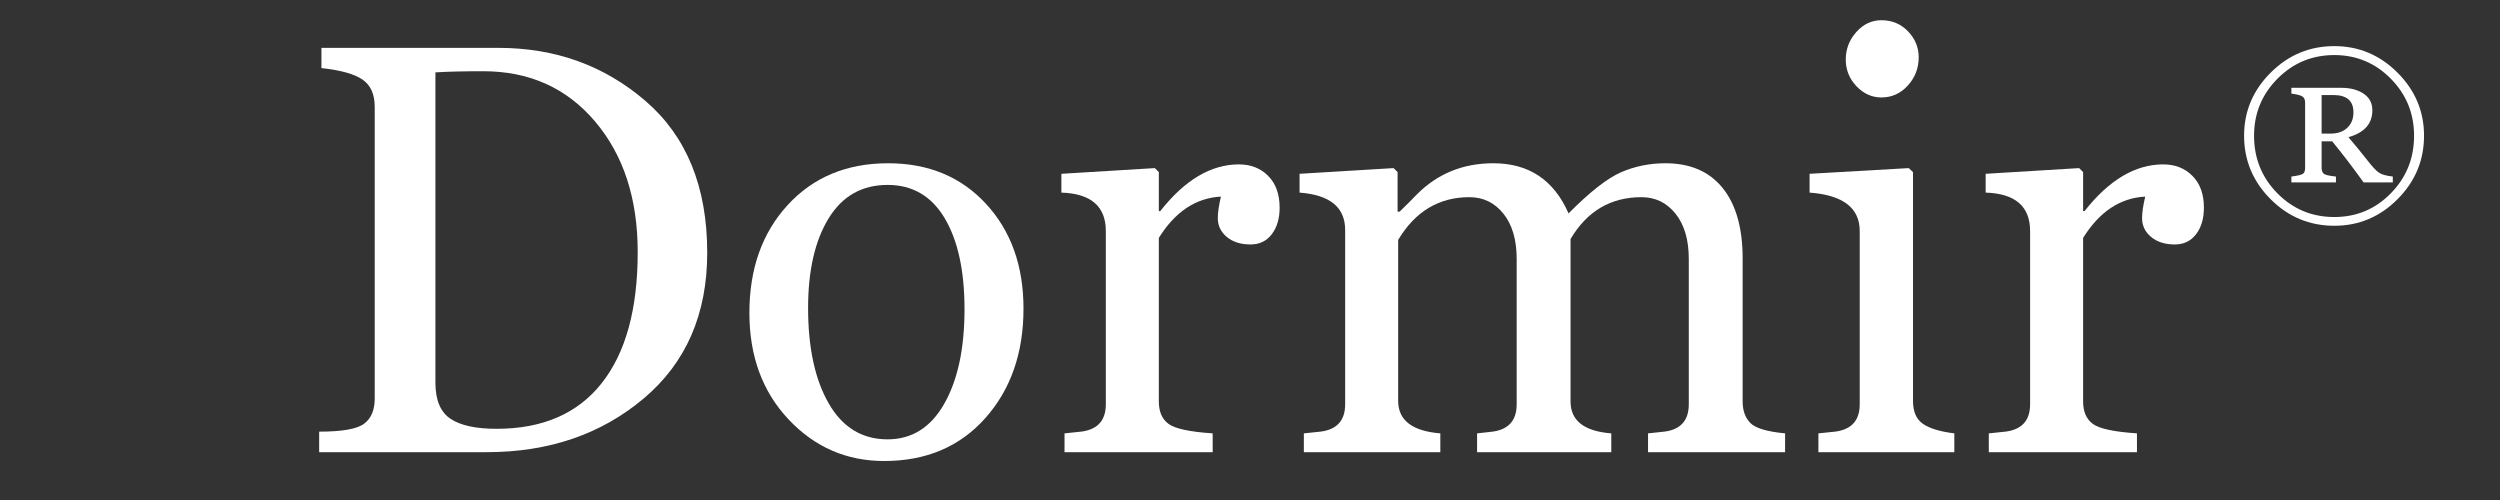 <svg version="1.0" preserveAspectRatio="xMidYMid meet" height="600" viewBox="0 0 2250 450" zoomAndPan="magnify" width="3000" xmlns:xlink="http://www.w3.org/1999/xlink" xmlns="http://www.w3.org/2000/svg"><rect x="0" y="0" width="2250" height="450" fill="#333333" stroke="none"/><defs><g></g></defs><g fill-opacity="1" fill="#ffffff"><g transform="translate(263.142, 406.952)"><g><path d="M 24.109 0 L 24.109 -18.469 C 44.785 -18.469 58.285 -20.859 64.609 -25.641 C 70.941 -30.43 74.109 -37.953 74.109 -48.203 L 74.109 -310.797 C 74.109 -322.078 70.473 -330.238 63.203 -335.281 C 55.941 -340.32 43.594 -343.785 26.156 -345.672 L 26.156 -363.875 L 185.406 -363.875 C 236.688 -363.875 280.832 -347.93 317.844 -316.047 C 354.852 -284.172 373.359 -238.656 373.359 -179.5 C 373.359 -124.113 354.254 -80.348 316.047 -48.203 C 277.836 -16.066 230.785 0 174.891 0 Z M 128.734 -341.828 L 128.734 -62.562 C 128.734 -47.008 133.219 -36.195 142.188 -30.125 C 151.164 -24.062 165.055 -21.031 183.859 -21.031 C 225.234 -21.031 256.734 -34.703 278.359 -62.047 C 299.984 -89.398 310.797 -128.723 310.797 -180.016 C 310.797 -228.223 298.016 -267.41 272.453 -297.578 C 246.898 -327.754 213.352 -342.844 171.812 -342.844 C 154.031 -342.844 139.672 -342.504 128.734 -341.828 Z M 128.734 -341.828"></path></g></g><g transform="translate(656.503, 406.952)"><g><path d="M 139.25 7.953 C 105.395 7.953 76.711 -4.523 53.203 -29.484 C 29.703 -54.441 17.953 -86.41 17.953 -125.391 C 17.953 -165.055 29.445 -197.41 52.438 -222.453 C 75.438 -247.492 105.566 -260.016 142.828 -260.016 C 179.078 -260.016 208.441 -247.832 230.922 -223.469 C 253.398 -199.113 264.641 -167.703 264.641 -129.234 C 264.641 -89.234 253.18 -56.367 230.266 -30.641 C 207.359 -4.91 177.02 7.953 139.25 7.953 Z M 142.312 -240.531 C 119.238 -240.531 101.547 -230.484 89.234 -210.391 C 76.93 -190.305 70.781 -163.426 70.781 -129.75 C 70.781 -94.02 76.973 -65.383 89.359 -43.844 C 101.754 -22.312 119.406 -11.547 142.312 -11.547 C 164.195 -11.547 181.207 -22.227 193.344 -43.594 C 205.488 -64.957 211.562 -93.336 211.562 -128.734 C 211.562 -163.266 205.617 -190.531 193.734 -210.531 C 181.848 -230.531 164.707 -240.531 142.312 -240.531 Z M 142.312 -240.531"></path></g></g><g transform="translate(939.6, 406.952)"><g><path d="M 159.25 -230.016 C 136.676 -228.816 118.039 -216.426 103.344 -192.844 L 103.344 -45.641 C 103.344 -36.41 106.289 -29.656 112.188 -25.375 C 118.082 -21.102 131.289 -18.285 151.812 -16.922 L 151.812 0 L 18.469 0 L 18.469 -16.922 L 30.766 -18.203 C 47.348 -19.398 55.641 -27.691 55.641 -43.078 L 55.641 -198.984 C 55.641 -221.211 42.305 -232.754 15.641 -233.609 L 15.641 -250.531 L 99.75 -255.656 L 103.344 -252.078 L 103.344 -216.938 L 104.625 -216.938 C 126.676 -244.977 150.27 -259 175.406 -259 C 186.164 -259 194.961 -255.535 201.797 -248.609 C 208.641 -241.68 212.062 -232.148 212.062 -220.016 C 212.062 -210.273 209.711 -202.328 205.016 -196.172 C 200.316 -190.016 193.945 -186.938 185.906 -186.938 C 177.02 -186.938 169.883 -189.203 164.5 -193.734 C 159.113 -198.266 156.422 -203.863 156.422 -210.531 C 156.422 -215.656 157.363 -222.148 159.25 -230.016 Z M 159.25 -230.016"></path></g></g><g transform="translate(1155, 406.952)"><g><path d="M 328.234 0 L 328.234 -16.922 L 340.281 -18.203 C 356.695 -19.398 364.906 -27.691 364.906 -43.078 L 364.906 -173.859 C 364.906 -191.129 360.926 -204.719 352.969 -214.625 C 345.02 -224.539 334.805 -229.5 322.328 -229.5 C 294.641 -229.5 273.359 -216.938 258.484 -191.812 L 258.484 -45.641 C 258.484 -28.379 270.707 -18.805 295.156 -16.922 L 295.156 0 L 174.375 0 L 174.375 -16.922 L 185.906 -18.203 C 201.977 -19.578 210.016 -27.867 210.016 -43.078 L 210.016 -173.859 C 210.016 -191.129 206.039 -204.719 198.094 -214.625 C 190.145 -224.539 179.93 -229.5 167.453 -229.5 C 140.098 -229.5 118.727 -216.68 103.344 -191.047 L 103.344 -46.156 C 103.344 -28.719 115.992 -18.973 141.297 -16.922 L 141.297 0 L 18.469 0 L 18.469 -16.922 L 30.766 -18.203 C 47.348 -19.398 55.641 -27.691 55.641 -43.078 L 55.641 -200.016 C 55.641 -220.359 41.961 -231.555 14.609 -233.609 L 14.609 -250.531 L 99.234 -255.656 L 102.828 -252.078 L 102.828 -216.422 L 104.625 -216.422 C 109.75 -221.379 114.879 -226.508 120.016 -231.812 C 138.648 -250.613 161.641 -260.016 188.984 -260.016 C 220.953 -260.016 243.52 -244.973 256.688 -214.891 C 275.832 -234.203 291.602 -246.551 304 -251.938 C 316.395 -257.32 329.688 -260.016 343.875 -260.016 C 366.27 -260.016 383.453 -252.578 395.422 -237.703 C 407.391 -222.836 413.375 -201.727 413.375 -174.375 L 413.375 -45.641 C 413.375 -37.441 415.68 -30.988 420.297 -26.281 C 424.91 -21.582 435.336 -18.461 451.578 -16.922 L 451.578 0 Z M 328.234 0"></path></g></g><g transform="translate(1617.596, 406.952)"><g><path d="M 75.641 -319.25 C 67.098 -319.25 59.617 -322.625 53.203 -329.375 C 46.797 -336.133 43.594 -344.129 43.594 -353.359 C 43.594 -362.766 46.754 -371.016 53.078 -378.109 C 59.398 -385.203 66.922 -388.75 75.641 -388.75 C 85.211 -388.75 93.203 -385.414 99.609 -378.75 C 106.023 -372.082 109.234 -364.305 109.234 -355.422 C 109.234 -345.672 105.984 -337.203 99.484 -330.016 C 92.992 -322.836 85.047 -319.25 75.641 -319.25 Z M 18.969 0 L 18.969 -16.922 L 31.281 -18.203 C 47.863 -19.398 56.156 -27.691 56.156 -43.078 L 56.156 -198.984 C 56.156 -219.848 41.113 -231.391 11.031 -233.609 L 11.031 -250.531 L 100.266 -255.656 L 104.109 -252.078 L 104.109 -46.156 C 104.109 -36.414 107.141 -29.492 113.203 -25.391 C 119.273 -21.285 128.641 -18.461 141.297 -16.922 L 141.297 0 Z M 18.969 0"></path></g></g><g transform="translate(1771.453, 406.952)"><g><path d="M 159.25 -230.016 C 136.676 -228.816 118.039 -216.426 103.344 -192.844 L 103.344 -45.641 C 103.344 -36.41 106.289 -29.656 112.188 -25.375 C 118.082 -21.102 131.289 -18.285 151.812 -16.922 L 151.812 0 L 18.469 0 L 18.469 -16.922 L 30.766 -18.203 C 47.348 -19.398 55.641 -27.691 55.641 -43.078 L 55.641 -198.984 C 55.641 -221.211 42.305 -232.754 15.641 -233.609 L 15.641 -250.531 L 99.75 -255.656 L 103.344 -252.078 L 103.344 -216.938 L 104.625 -216.938 C 126.676 -244.977 150.27 -259 175.406 -259 C 186.164 -259 194.961 -255.535 201.797 -248.609 C 208.641 -241.68 212.062 -232.148 212.062 -220.016 C 212.062 -210.273 209.711 -202.328 205.016 -196.172 C 200.316 -190.016 193.945 -186.938 185.906 -186.938 C 177.02 -186.938 169.883 -189.203 164.5 -193.734 C 159.113 -198.266 156.422 -203.863 156.422 -210.531 C 156.422 -215.656 157.363 -222.148 159.25 -230.016 Z M 159.25 -230.016"></path></g></g></g><g fill-opacity="1" fill="#ffffff"><g transform="translate(2012.352, 177.462)"><g><path d="M 88.531 25.719 C 66.25 25.719 47.145 17.754 31.219 1.828 C 15.289 -14.098 7.328 -33.141 7.328 -55.297 C 7.328 -77.266 15.305 -96.195 31.266 -112.094 C 47.223 -128 66.312 -135.953 88.531 -135.953 C 110.562 -135.953 129.523 -127.988 145.422 -112.062 C 161.328 -96.133 169.281 -77.211 169.281 -55.297 C 169.281 -33.203 161.344 -14.176 145.469 1.781 C 129.602 17.738 110.625 25.719 88.531 25.719 Z M 88.531 -127.906 C 68.508 -127.906 51.461 -120.82 37.391 -106.656 C 23.328 -92.5 16.297 -75.379 16.297 -55.297 C 16.297 -34.91 23.312 -17.617 37.344 -3.422 C 51.383 10.766 68.445 17.859 88.531 17.859 C 108.488 17.859 125.441 10.75 139.391 -3.469 C 153.336 -17.695 160.312 -34.973 160.312 -55.297 C 160.312 -75.379 153.32 -92.5 139.344 -106.656 C 125.363 -120.82 108.426 -127.906 88.531 -127.906 Z M 114.906 -13.281 C 105.258 -26.707 95.828 -39.035 86.609 -50.266 L 77.094 -50.266 L 77.094 -26.281 C 77.094 -24.258 77.656 -22.625 78.781 -21.375 C 79.906 -20.125 83.645 -19.191 90 -18.578 L 90 -13.281 L 49.891 -13.281 L 49.891 -18.578 C 55.328 -19.254 58.742 -20.051 60.141 -20.969 C 61.547 -21.883 62.25 -23.656 62.25 -26.281 L 62.25 -85.141 C 62.25 -87.953 61.316 -89.859 59.453 -90.859 C 57.598 -91.867 54.41 -92.648 49.891 -93.203 L 49.891 -98.422 L 94.844 -98.422 C 102.969 -98.422 109.648 -96.664 114.891 -93.156 C 120.141 -89.645 122.766 -84.656 122.766 -78.188 C 122.766 -66.102 115.594 -58.047 101.25 -54.016 C 107.969 -46.078 113.586 -39.211 118.109 -33.422 C 122.617 -27.555 126.156 -23.77 128.719 -22.062 C 131.281 -20.352 135.43 -19.191 141.172 -18.578 L 141.172 -13.281 Z M 77.094 -91.922 L 77.094 -57.219 L 85.141 -57.219 C 91.492 -57.219 96.516 -58.957 100.203 -62.438 C 103.898 -65.914 105.75 -70.555 105.75 -76.359 C 105.75 -86.734 99.734 -91.922 87.703 -91.922 Z M 77.094 -91.922"></path></g></g></g></svg>